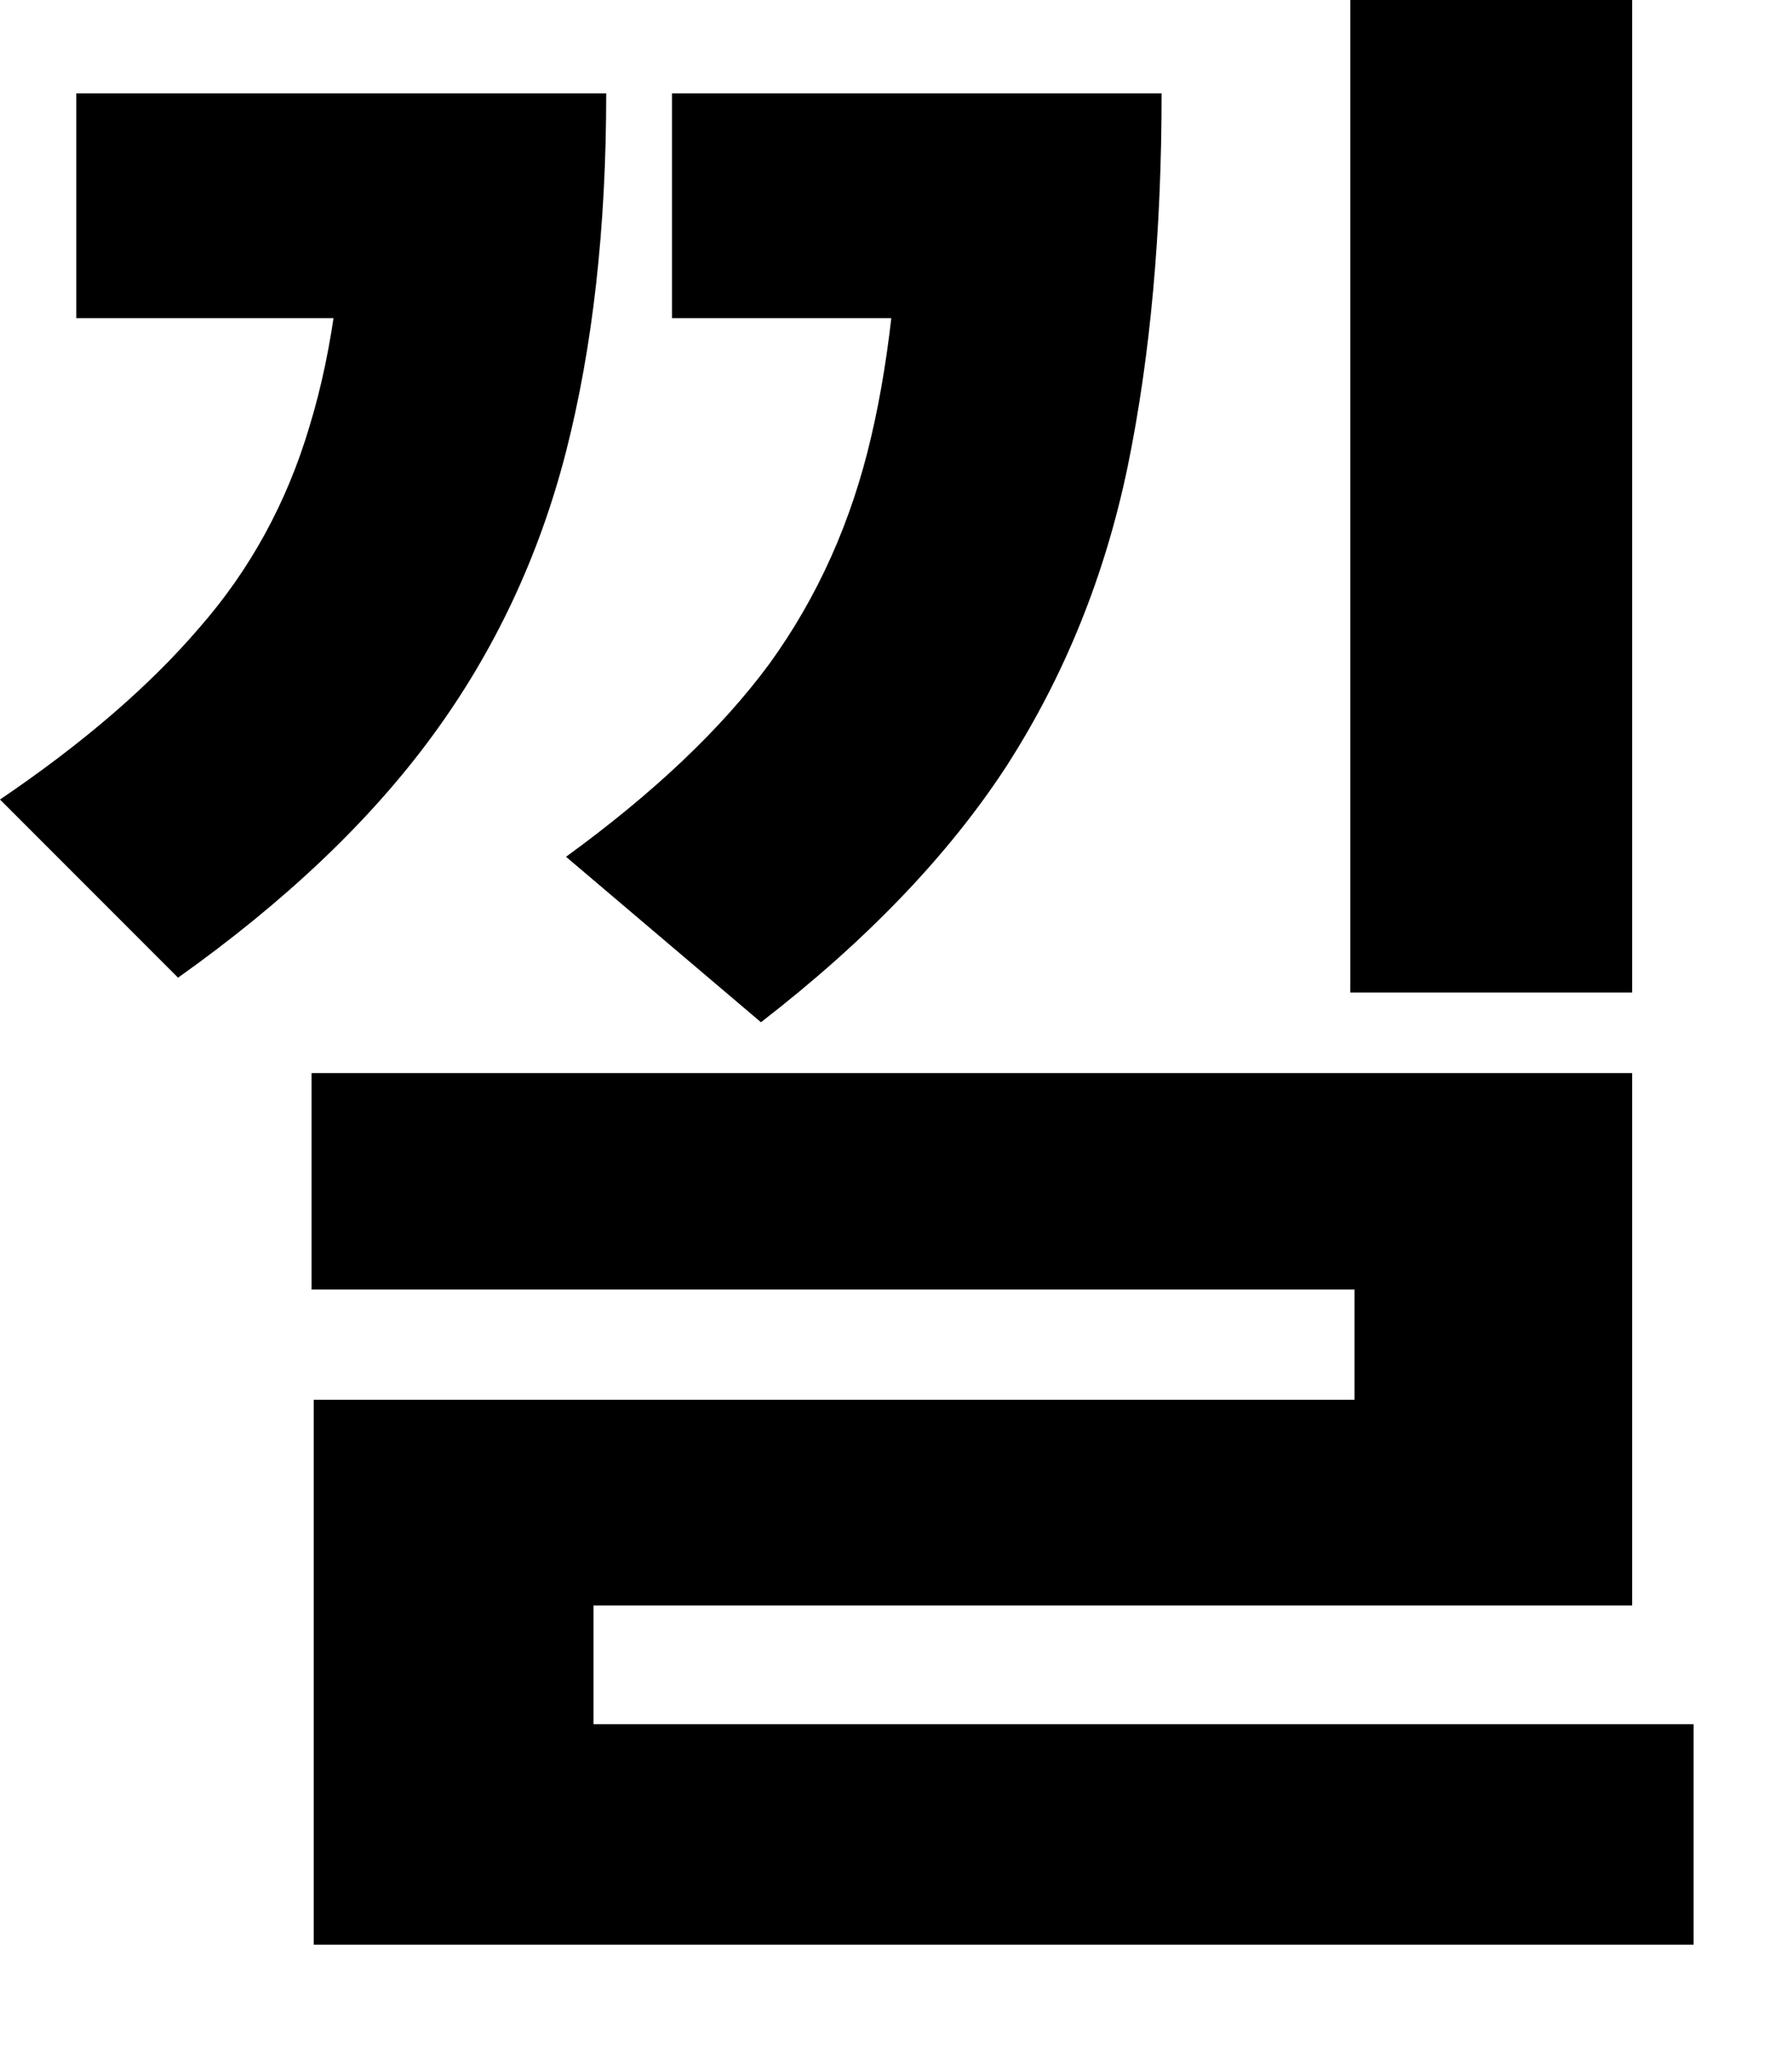 <?xml version="1.0" encoding="utf-8"?>
<svg xmlns="http://www.w3.org/2000/svg" fill="none" height="100%" overflow="visible" preserveAspectRatio="none" style="display: block;" viewBox="0 0 14 16" width="100%">
<path d="M2.699 0.729H4.736C4.736 1.777 4.631 2.71 4.422 3.527C4.212 4.344 3.864 5.084 3.378 5.746C2.892 6.409 2.23 7.038 1.391 7.634L0 6.243C0.651 5.802 1.17 5.354 1.557 4.902C1.954 4.449 2.241 3.925 2.418 3.329C2.605 2.721 2.699 1.982 2.699 1.11V0.729ZM0.596 0.729H3.709V2.484H0.596V0.729ZM7.038 0.729H9.075C9.075 1.811 8.987 2.782 8.81 3.643C8.633 4.493 8.319 5.272 7.866 5.978C7.413 6.674 6.773 7.342 5.945 7.982L4.422 6.69C5.106 6.193 5.636 5.691 6.011 5.183C6.387 4.664 6.652 4.074 6.806 3.411C6.961 2.749 7.038 1.965 7.038 1.06V0.729ZM5.25 0.729H7.949V2.484H5.25V0.729ZM10.549 0H12.751V7.75H10.549V0ZM2.434 8.379H12.751V12.536H4.637V14.457H2.451V10.93H10.582V10.069H2.434V8.379ZM2.451 13.463H13.231V15.185H2.451V13.463Z" fill="black" id="Vector"/>
</svg>
